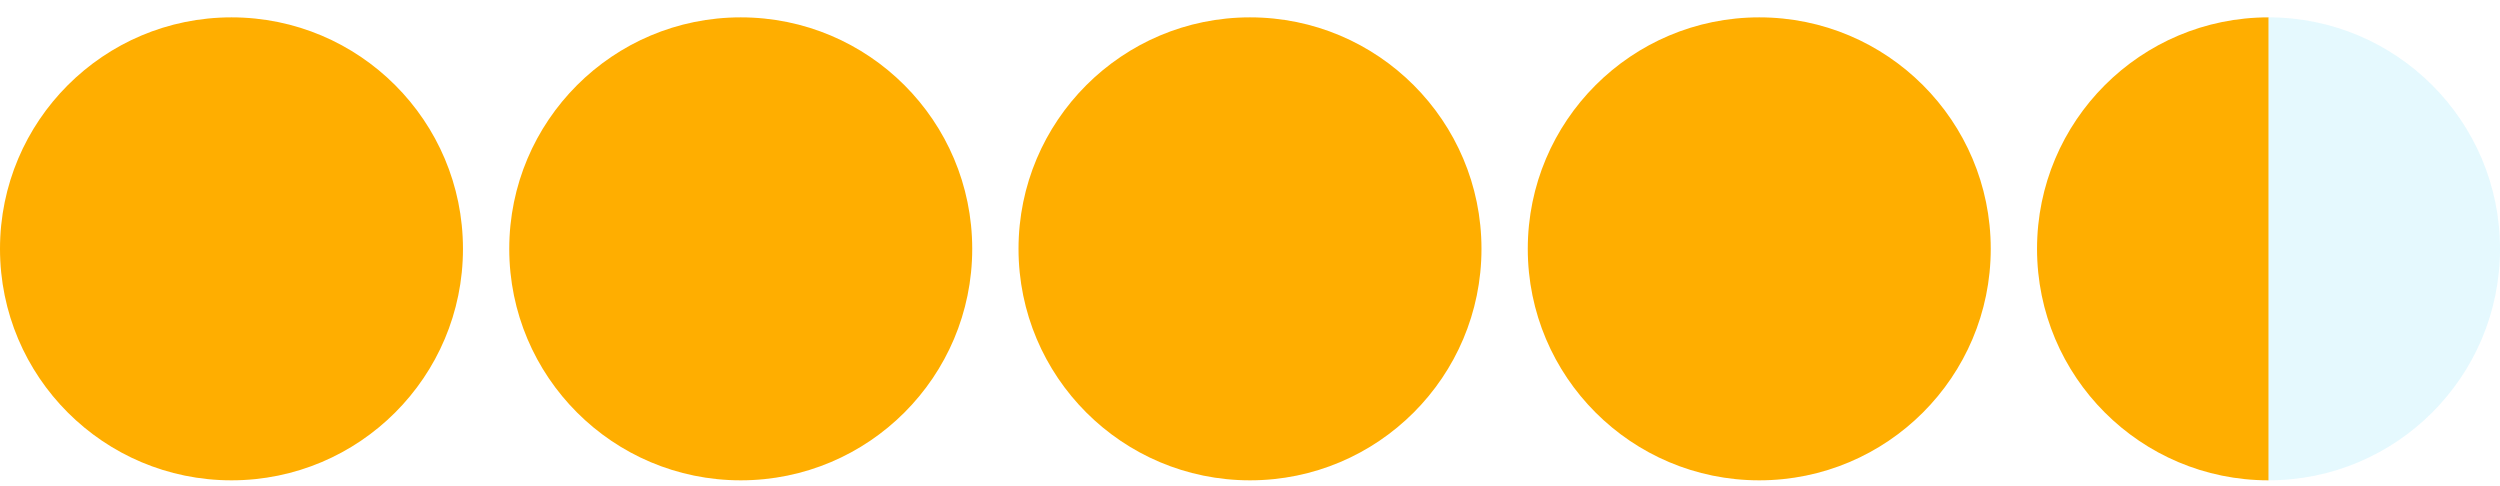 <svg width="108" height="21" viewBox="0 0 108 21" fill="none" xmlns="http://www.w3.org/2000/svg">
<circle cx="10" cy="10.75" r="10" fill="#FFAE00"/>
<circle cx="32" cy="10.75" r="10" fill="#FFAE00"/>
<circle cx="54" cy="10.75" r="10" fill="#FFAE00"/>
<circle cx="76" cy="10.75" r="10" fill="#FFAE00"/>
<path d="M88 10.75C88 16.273 92.477 20.75 98 20.75V0.75C92.477 0.75 88 5.227 88 10.75Z" fill="#FFAE00"/>
<path d="M108 10.75C108 16.273 103.523 20.75 98 20.75V0.75C103.523 0.75 108 5.227 108 10.75Z" fill="#81E5FB" fill-opacity="0.2"/>
</svg>
